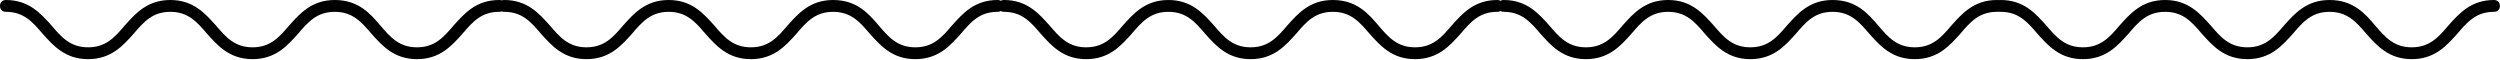 <svg width="1826" height="44" viewBox="0 0 1826 44" fill="none" xmlns="http://www.w3.org/2000/svg">
<path d="M364.608 0C347.76 0 339.12 9.936 331.344 18.576C324 27.216 317.52 34.56 304.56 34.56C291.6 34.56 285.12 27.216 277.776 18.576C270.432 9.936 261.792 0 244.512 0C227.664 0 219.024 9.936 211.248 18.576C203.904 27.216 197.424 34.56 184.464 34.56C171.504 34.56 165.024 27.216 157.68 18.576C149.904 9.936 141.264 0 124.416 0C107.568 0 98.928 9.936 91.152 18.576C83.808 27.216 77.328 34.56 64.368 34.56C51.408 34.56 44.928 27.216 37.584 18.576C29.808 9.936 21.168 0 4.32 0C1.728 0 0 1.728 0 4.32C0 6.912 1.728 8.64 4.32 8.64C17.28 8.64 23.76 15.984 31.104 24.624C38.88 33.264 47.52 43.2 64.368 43.2C81.216 43.2 89.856 33.264 97.632 24.624C104.976 15.984 111.456 8.64 124.416 8.64C137.376 8.64 143.856 15.984 151.2 24.624C158.976 33.264 167.616 43.2 184.464 43.2C201.312 43.2 209.952 33.264 217.728 24.624C225.072 15.984 231.552 8.64 244.512 8.64C257.472 8.64 263.952 15.984 271.296 24.624C279.072 33.264 287.712 43.2 304.56 43.2C321.408 43.2 330.048 33.264 337.824 24.624C345.168 15.984 351.648 8.64 364.608 8.64C367.2 8.64 368.928 6.912 368.928 4.32C368.928 1.728 367.2 0 364.608 0Z" fill="black"/>
<path d="M728.608 0C711.76 0 703.12 9.936 695.344 18.576C688 27.216 681.52 34.56 668.56 34.56C655.6 34.56 649.12 27.216 641.776 18.576C634.432 9.936 625.792 0 608.512 0C591.664 0 583.024 9.936 575.248 18.576C567.904 27.216 561.424 34.56 548.464 34.56C535.504 34.56 529.024 27.216 521.68 18.576C513.904 9.936 505.264 0 488.416 0C471.568 0 462.928 9.936 455.152 18.576C447.808 27.216 441.328 34.56 428.368 34.56C415.408 34.56 408.928 27.216 401.584 18.576C393.808 9.936 385.168 0 368.32 0C365.728 0 364 1.728 364 4.32C364 6.912 365.728 8.64 368.32 8.64C381.28 8.64 387.76 15.984 395.104 24.624C402.88 33.264 411.52 43.2 428.368 43.2C445.216 43.2 453.856 33.264 461.632 24.624C468.976 15.984 475.456 8.64 488.416 8.64C501.376 8.64 507.856 15.984 515.2 24.624C522.976 33.264 531.616 43.2 548.464 43.2C565.312 43.2 573.952 33.264 581.728 24.624C589.072 15.984 595.552 8.64 608.512 8.64C621.472 8.64 627.952 15.984 635.296 24.624C643.072 33.264 651.712 43.2 668.56 43.2C685.408 43.2 694.048 33.264 701.824 24.624C709.168 15.984 715.648 8.64 728.608 8.64C731.2 8.64 732.928 6.912 732.928 4.32C732.928 1.728 731.2 0 728.608 0Z" fill="black"/>
<path d="M1093.61 0C1076.76 0 1068.12 9.936 1060.34 18.576C1053 27.216 1046.52 34.56 1033.56 34.56C1020.6 34.56 1014.12 27.216 1006.78 18.576C999.432 9.936 990.792 0 973.512 0C956.664 0 948.024 9.936 940.248 18.576C932.904 27.216 926.424 34.56 913.464 34.56C900.504 34.56 894.024 27.216 886.68 18.576C878.904 9.936 870.264 0 853.416 0C836.568 0 827.928 9.936 820.152 18.576C812.808 27.216 806.328 34.56 793.368 34.56C780.408 34.56 773.928 27.216 766.584 18.576C758.808 9.936 750.168 0 733.32 0C730.728 0 729 1.728 729 4.32C729 6.912 730.728 8.64 733.32 8.64C746.28 8.64 752.76 15.984 760.104 24.624C767.88 33.264 776.52 43.2 793.368 43.2C810.216 43.2 818.856 33.264 826.632 24.624C833.976 15.984 840.456 8.64 853.416 8.64C866.376 8.64 872.856 15.984 880.2 24.624C887.976 33.264 896.616 43.2 913.464 43.2C930.312 43.2 938.952 33.264 946.728 24.624C954.072 15.984 960.552 8.64 973.512 8.64C986.472 8.64 992.952 15.984 1000.3 24.624C1008.07 33.264 1016.71 43.2 1033.56 43.2C1050.41 43.2 1059.05 33.264 1066.82 24.624C1074.17 15.984 1080.65 8.64 1093.61 8.64C1096.2 8.64 1097.93 6.912 1097.93 4.32C1097.93 1.728 1096.2 0 1093.61 0Z" fill="black"/>
<path d="M1458.61 0C1441.76 0 1433.12 9.936 1425.34 18.576C1418 27.216 1411.52 34.56 1398.56 34.56C1385.6 34.56 1379.12 27.216 1371.78 18.576C1364.43 9.936 1355.79 0 1338.51 0C1321.66 0 1313.02 9.936 1305.25 18.576C1297.9 27.216 1291.42 34.56 1278.46 34.56C1265.5 34.56 1259.02 27.216 1251.68 18.576C1243.9 9.936 1235.26 0 1218.42 0C1201.57 0 1192.93 9.936 1185.15 18.576C1177.81 27.216 1171.33 34.56 1158.37 34.56C1145.41 34.56 1138.93 27.216 1131.58 18.576C1123.81 9.936 1115.17 0 1098.32 0C1095.73 0 1094 1.728 1094 4.32C1094 6.912 1095.73 8.64 1098.32 8.64C1111.28 8.64 1117.76 15.984 1125.1 24.624C1132.88 33.264 1141.52 43.2 1158.37 43.2C1175.22 43.2 1183.86 33.264 1191.63 24.624C1198.98 15.984 1205.46 8.64 1218.42 8.64C1231.38 8.64 1237.86 15.984 1245.2 24.624C1252.98 33.264 1261.62 43.2 1278.46 43.2C1295.31 43.2 1303.95 33.264 1311.73 24.624C1319.07 15.984 1325.55 8.64 1338.51 8.64C1351.47 8.64 1357.95 15.984 1365.3 24.624C1373.07 33.264 1381.71 43.2 1398.56 43.2C1415.41 43.2 1424.05 33.264 1431.82 24.624C1439.17 15.984 1445.65 8.64 1458.61 8.64C1461.2 8.64 1462.93 6.912 1462.93 4.32C1462.93 1.728 1461.2 0 1458.61 0Z" fill="black"/>
<path d="M1821.61 0C1804.76 0 1796.12 9.936 1788.34 18.576C1781 27.216 1774.52 34.56 1761.56 34.56C1748.6 34.56 1742.12 27.216 1734.78 18.576C1727.43 9.936 1718.79 0 1701.51 0C1684.66 0 1676.02 9.936 1668.25 18.576C1660.9 27.216 1654.42 34.56 1641.46 34.56C1628.5 34.56 1622.02 27.216 1614.68 18.576C1606.9 9.936 1598.26 0 1581.42 0C1564.57 0 1555.93 9.936 1548.15 18.576C1540.81 27.216 1534.33 34.56 1521.37 34.56C1508.41 34.56 1501.93 27.216 1494.58 18.576C1486.81 9.936 1478.17 0 1461.32 0C1458.73 0 1457 1.728 1457 4.32C1457 6.912 1458.73 8.64 1461.32 8.64C1474.28 8.64 1480.76 15.984 1488.1 24.624C1495.88 33.264 1504.52 43.2 1521.37 43.2C1538.22 43.2 1546.86 33.264 1554.63 24.624C1561.98 15.984 1568.46 8.64 1581.42 8.64C1594.38 8.64 1600.86 15.984 1608.2 24.624C1615.98 33.264 1624.62 43.2 1641.46 43.2C1658.31 43.2 1666.95 33.264 1674.73 24.624C1682.07 15.984 1688.55 8.64 1701.51 8.64C1714.47 8.64 1720.95 15.984 1728.3 24.624C1736.07 33.264 1744.71 43.2 1761.56 43.2C1778.41 43.2 1787.05 33.264 1794.82 24.624C1802.17 15.984 1808.65 8.64 1821.61 8.64C1824.2 8.64 1825.93 6.912 1825.93 4.32C1825.93 1.728 1824.2 0 1821.61 0Z" fill="black"/>
</svg>
